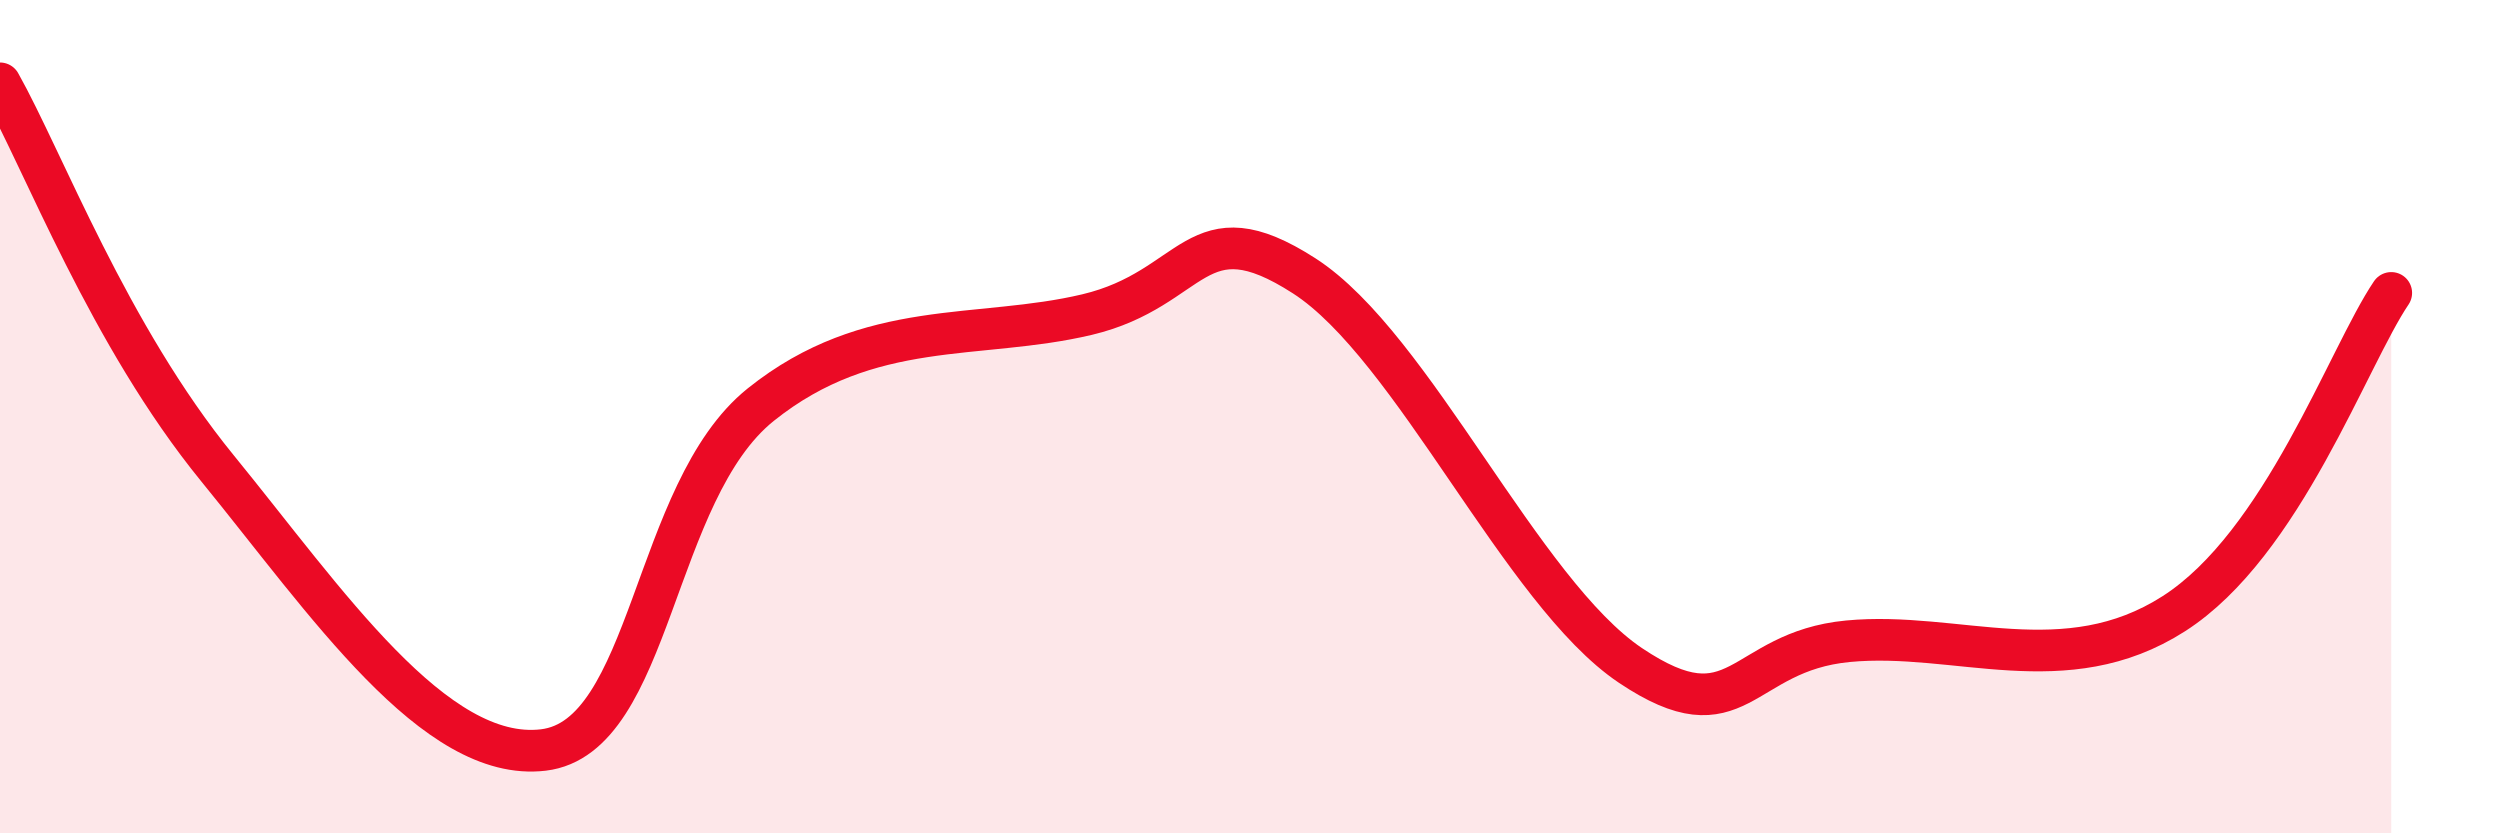 
    <svg width="60" height="20" viewBox="0 0 60 20" xmlns="http://www.w3.org/2000/svg">
      <path
        d="M 0,2 C 1.04,3.85 2.61,8.04 5.22,11.24 C 7.83,14.44 10.43,18.31 13.04,18 C 15.65,17.69 15.65,11.8 18.26,9.71 C 20.87,7.62 23.48,8.17 26.09,7.55 C 28.7,6.93 28.69,4.94 31.3,6.62 C 33.91,8.3 36.52,14.22 39.13,15.97 C 41.74,17.72 41.74,15.64 44.35,15.39 C 46.96,15.14 49.56,16.4 52.17,14.73 C 54.78,13.06 56.35,8.57 57.39,7.03L57.39 20L0 20Z"
        fill="#EB0A25"
        opacity="0.1"
        stroke-linecap="round"
        stroke-linejoin="round"
      />
      <path
        d="M 0,2 C 1.04,3.85 2.61,8.04 5.22,11.24 C 7.83,14.44 10.43,18.31 13.04,18 C 15.65,17.69 15.65,11.8 18.26,9.71 C 20.87,7.62 23.48,8.17 26.09,7.55 C 28.7,6.93 28.69,4.94 31.3,6.62 C 33.91,8.3 36.52,14.22 39.13,15.97 C 41.74,17.72 41.74,15.64 44.35,15.39 C 46.96,15.14 49.56,16.4 52.17,14.73 C 54.78,13.06 56.35,8.57 57.39,7.03"
        stroke="#EB0A25"
        stroke-width="1"
        fill="none"
        stroke-linecap="round"
        stroke-linejoin="round"
      />
    </svg>
  